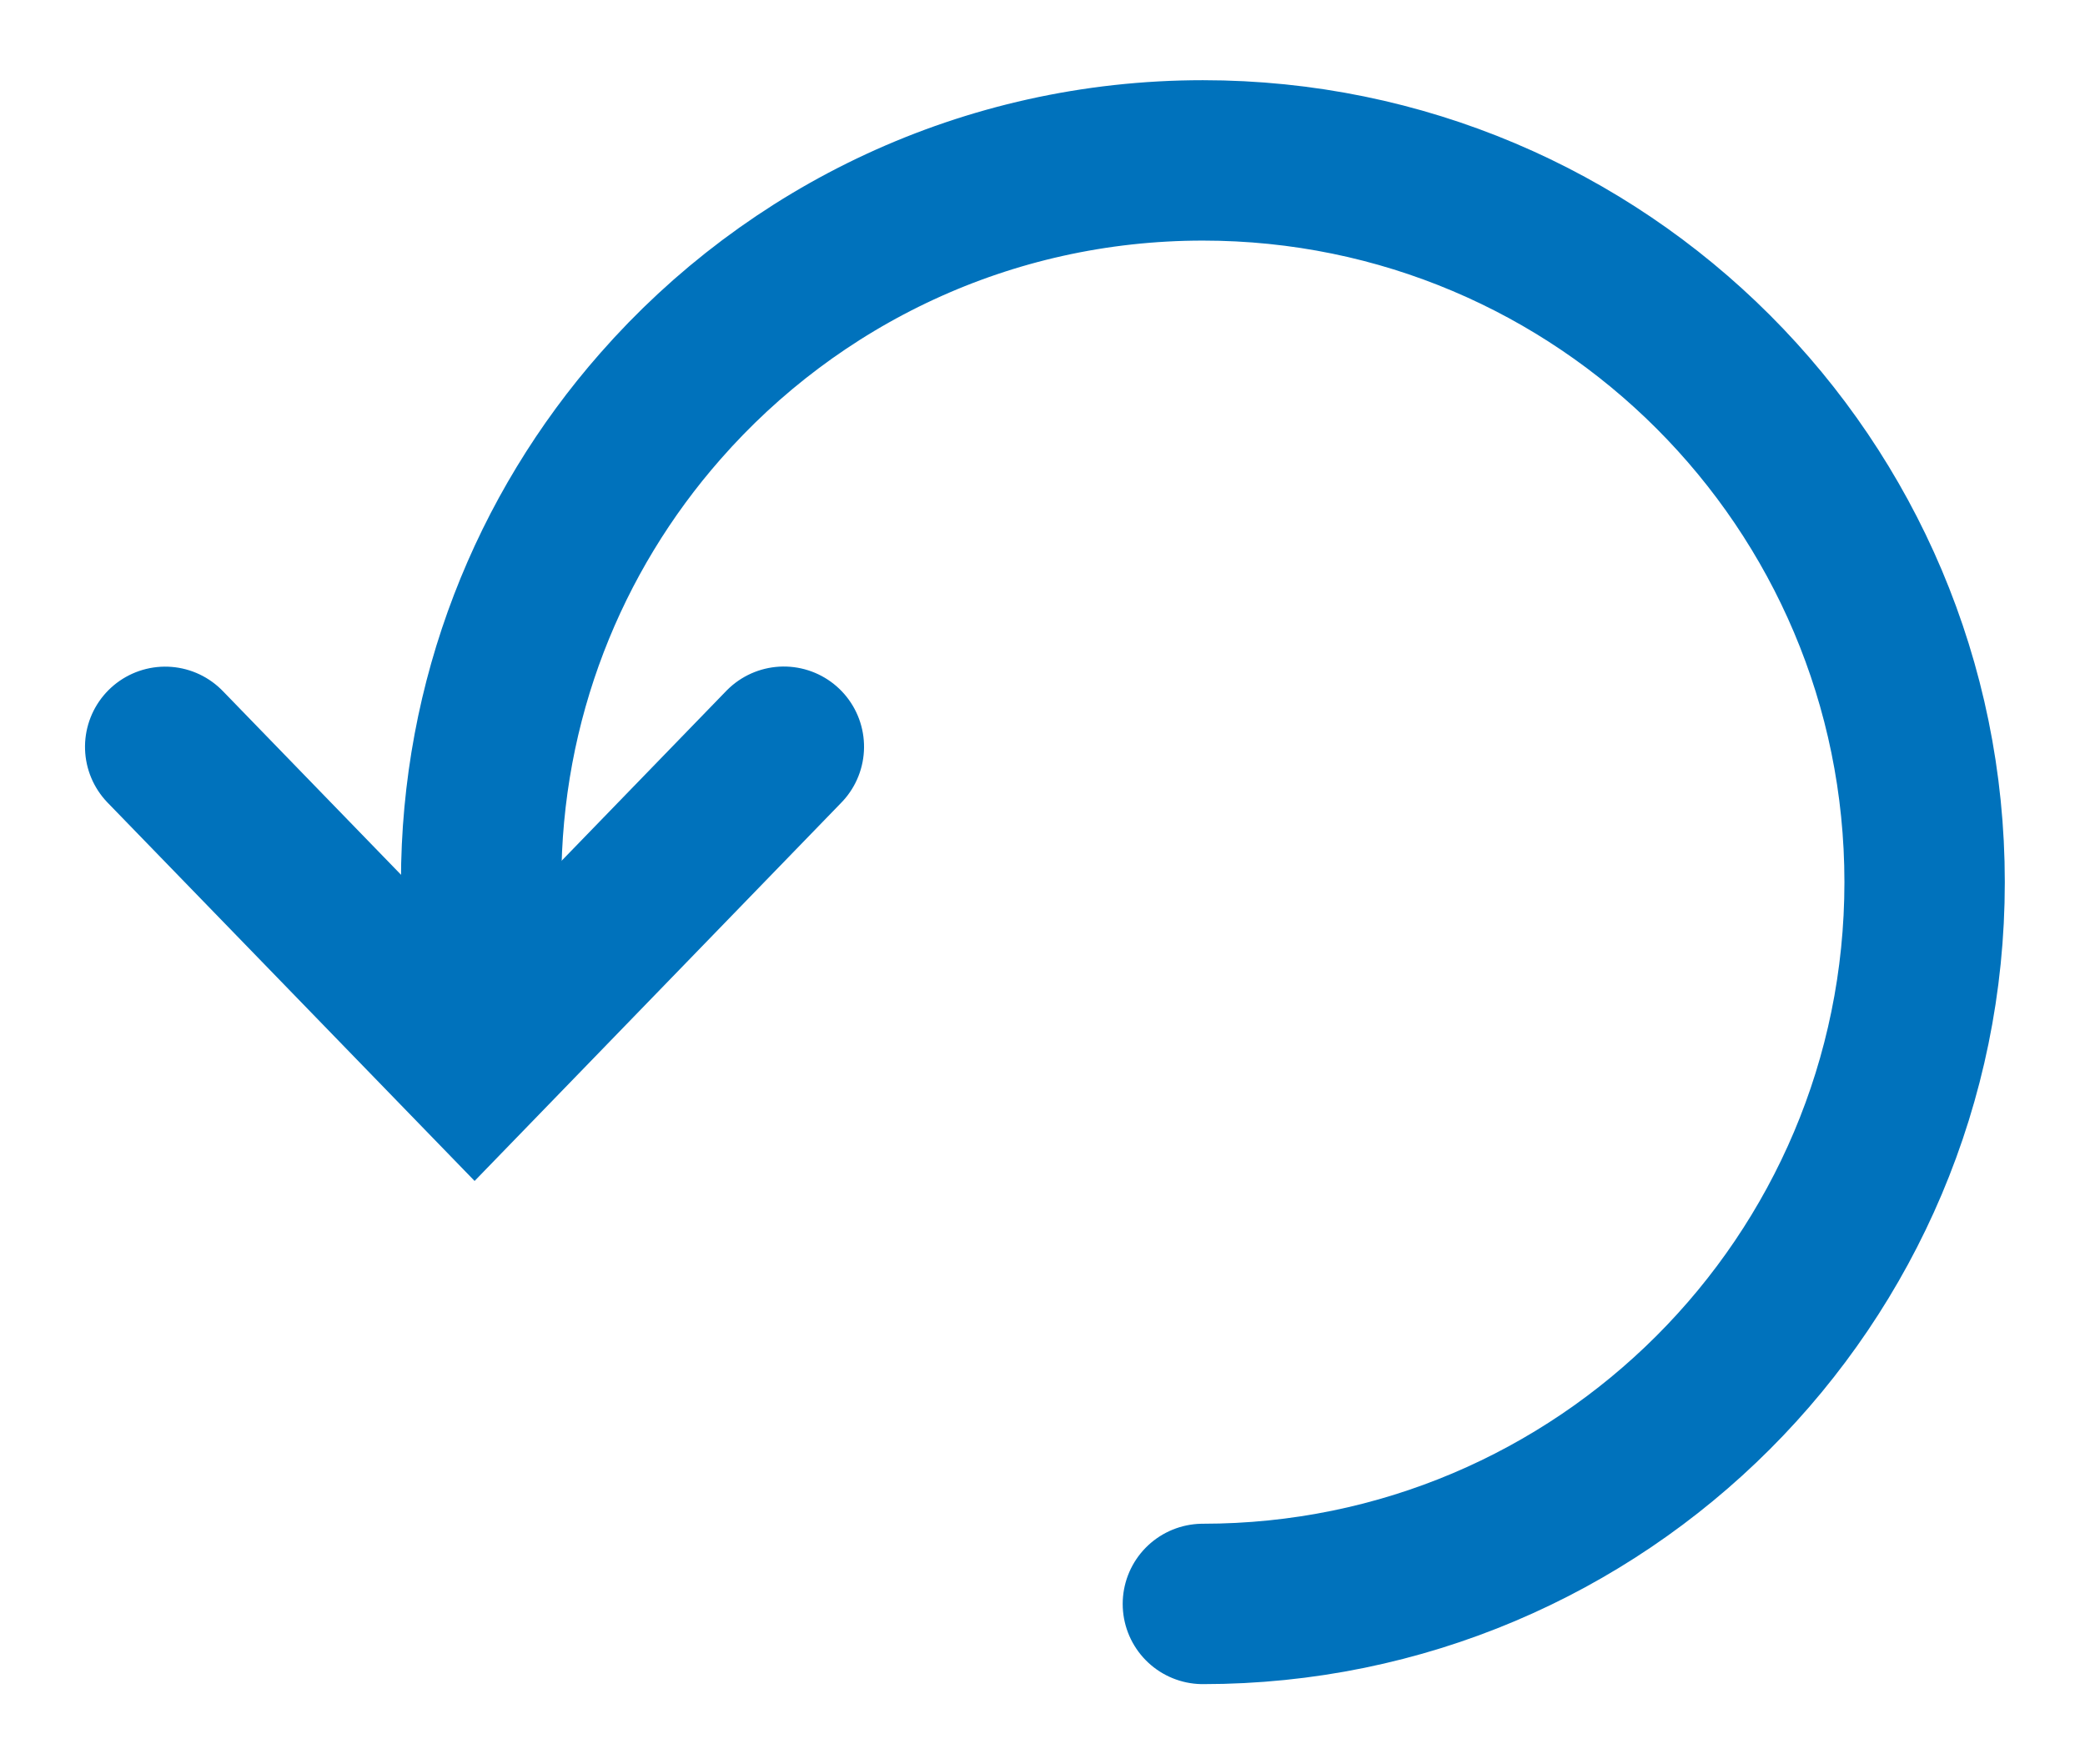 <?xml version="1.0" encoding="UTF-8"?>
<svg width="13px" height="11px" viewBox="0 0 13 11" version="1.1" xmlns="http://www.w3.org/2000/svg" xmlns:xlink="http://www.w3.org/1999/xlink">
    <title>321DBDB7-030D-48B5-A459-B12304A5CADF</title>
    <g id="Main" stroke="none" stroke-width="1" fill="none" fill-rule="evenodd" stroke-linecap="round">
        <g id="Home-EU" transform="translate(-1605, -694)" stroke="#0072BC">
            <g id="Group-9" transform="translate(1590, 684)">
                <g id="Group-8" transform="translate(16, 6)">
                    <g id="Group-6" transform="translate(0, 5)">
                        <path d="M6.5,9 C8.985,9 11,6.985 11,4.5 C11,2.015 8.985,0 6.5,0 C5.151,0 3.941,0.593 3.117,1.533 C2.421,2.325 2,3.363 2,4.5" id="Oval"></path>
                        <polyline id="Rectangle" transform="translate(1.959, 3.686) rotate(45) translate(-1.959, -3.686) " points="3.301 2.301 3.344 5.071 0.574 5.029"></polyline>
                    </g>
                </g>
            </g>
        </g>
    </g>
</svg>